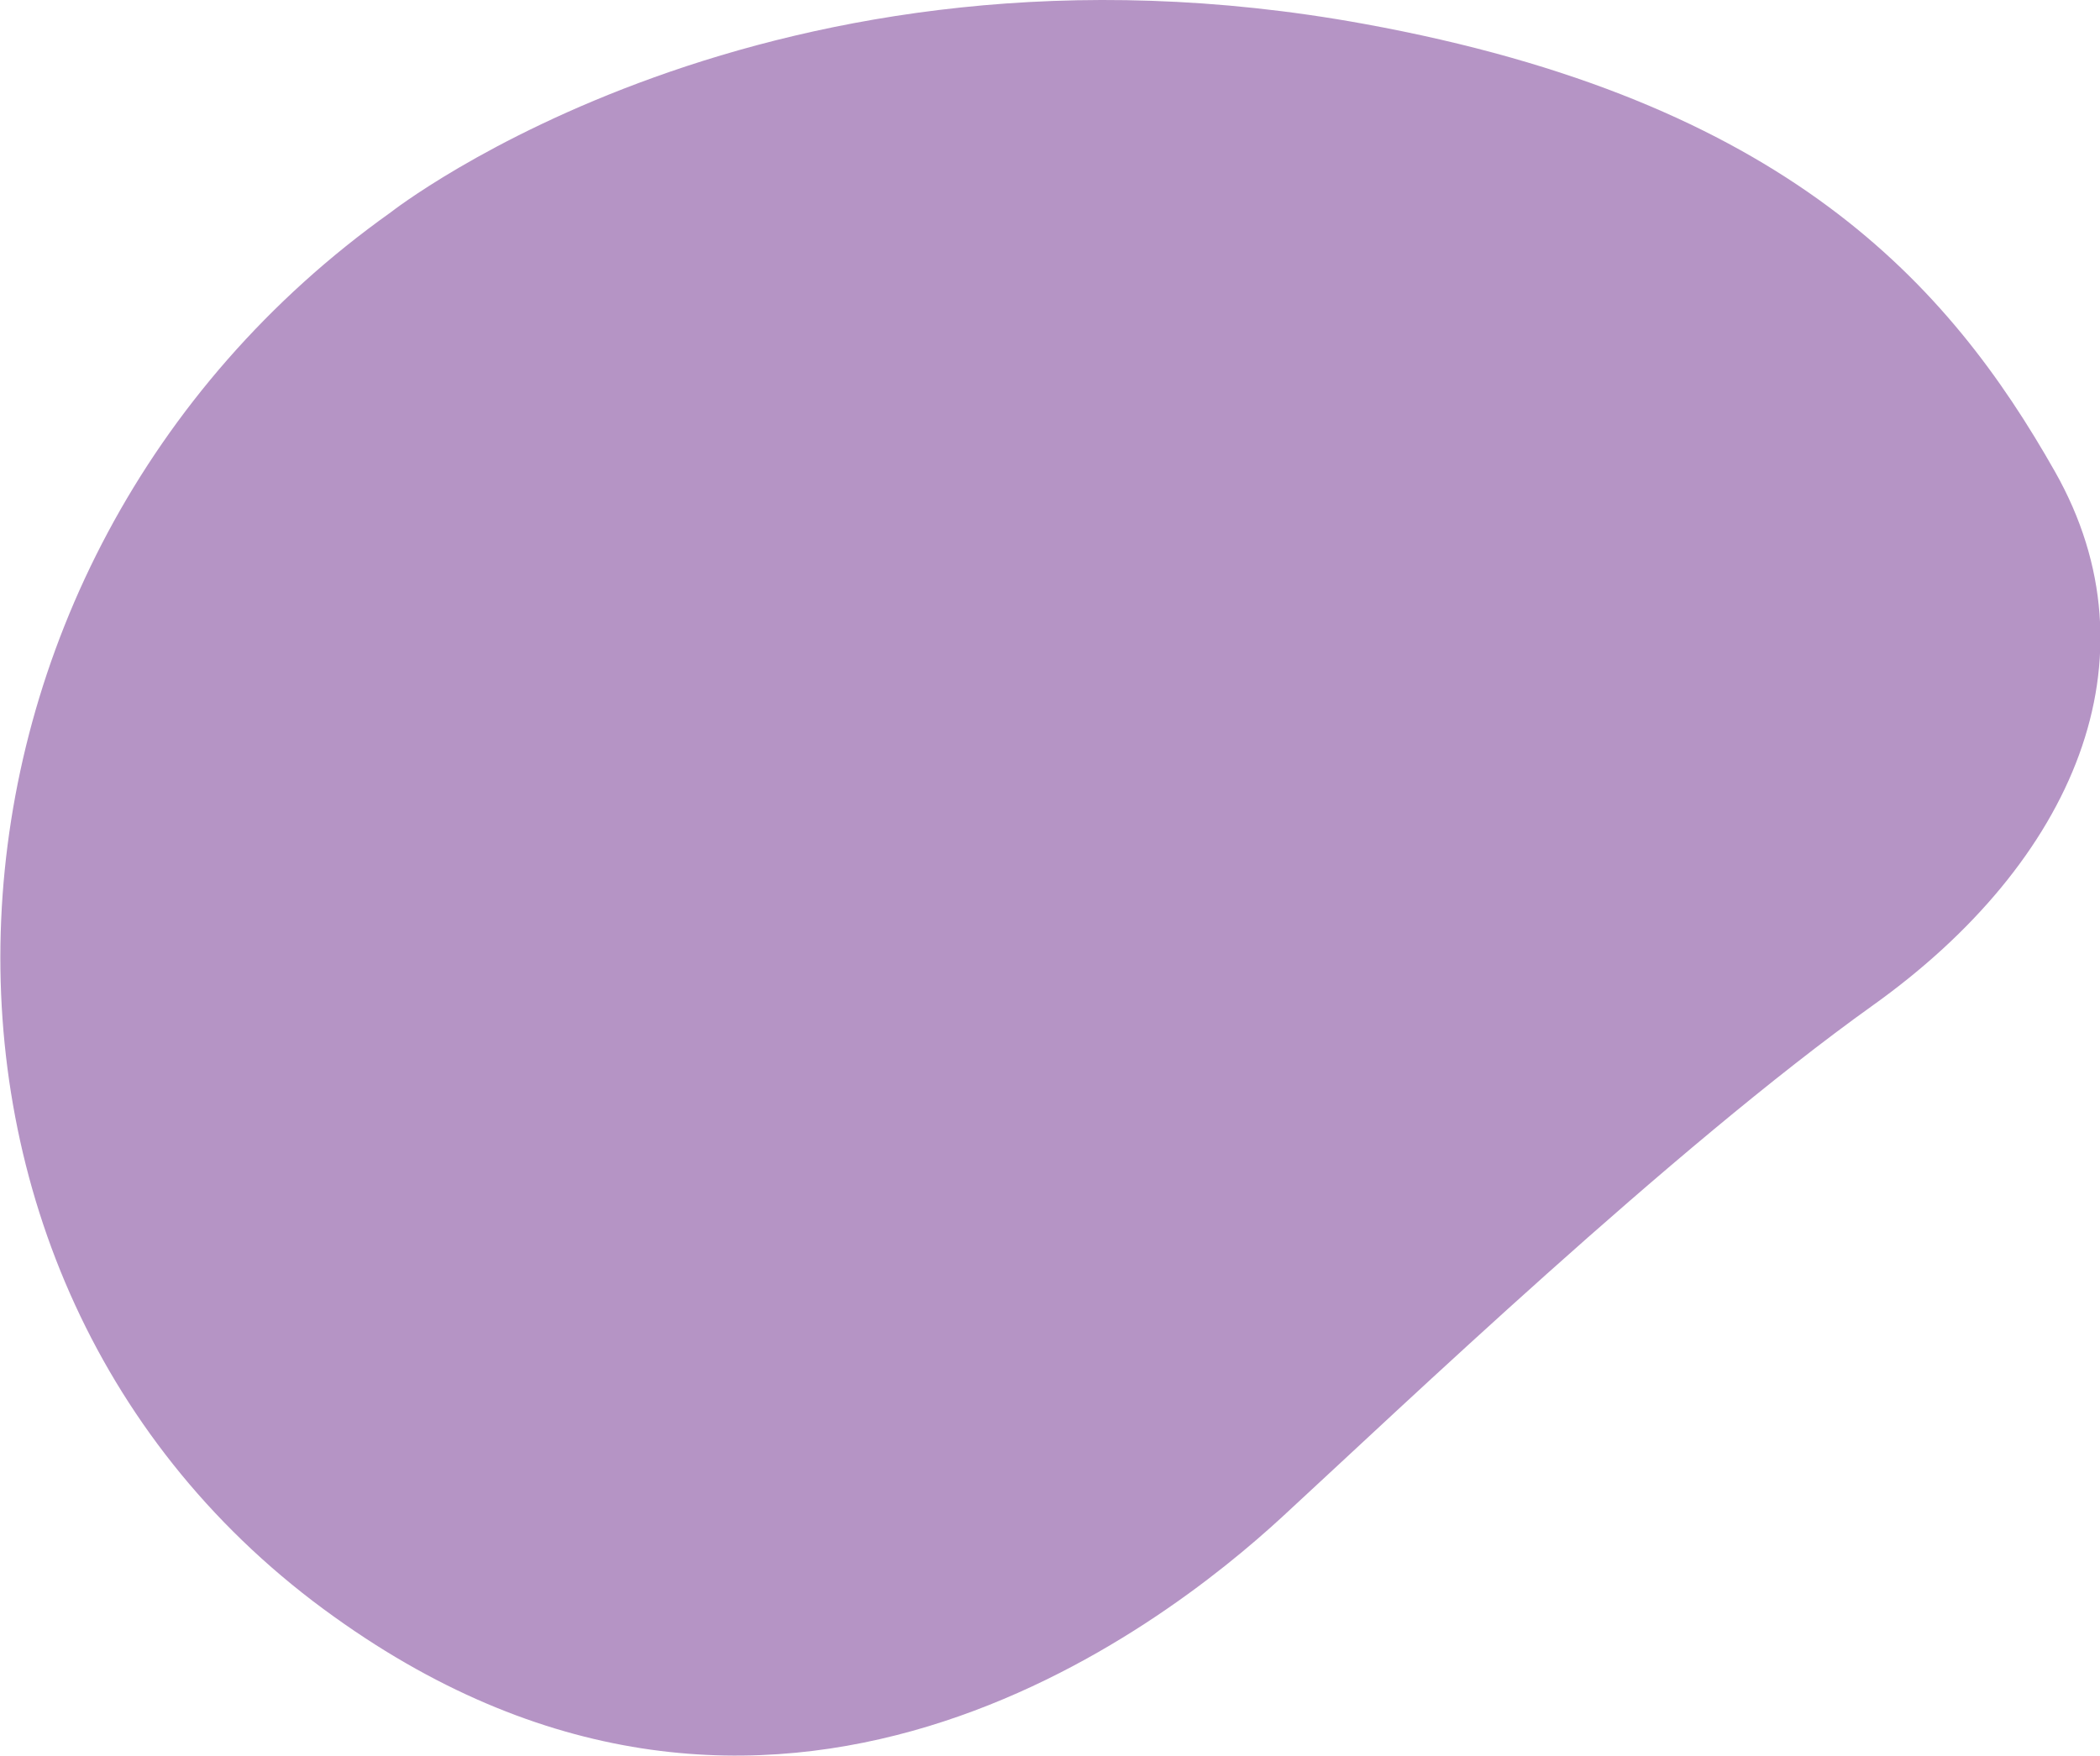 <?xml version="1.0" encoding="UTF-8"?>
<svg id="Calque_1" xmlns="http://www.w3.org/2000/svg" version="1.1" viewBox="0 0 289.7 242.3">
  <!-- Generator: Adobe Illustrator 29.0.0, SVG Export Plug-In . SVG Version: 2.1.0 Build 186)  -->
  <defs>
    <style>
      .st0 {
        fill: #b594c5;
      }
    </style>
  </defs>
  <path class="st0" d="M53.9,29.3S106-11.7,188.2,3.3c58.2,10.6,80.7,36,95.3,61.8s2.6,53.8-25.1,73.6-65,55.4-81.5,70.6-70.2,57.3-130.8,13.8C-18.9,176.7-14,77.6,53.9,29.3Z"/>
</svg>